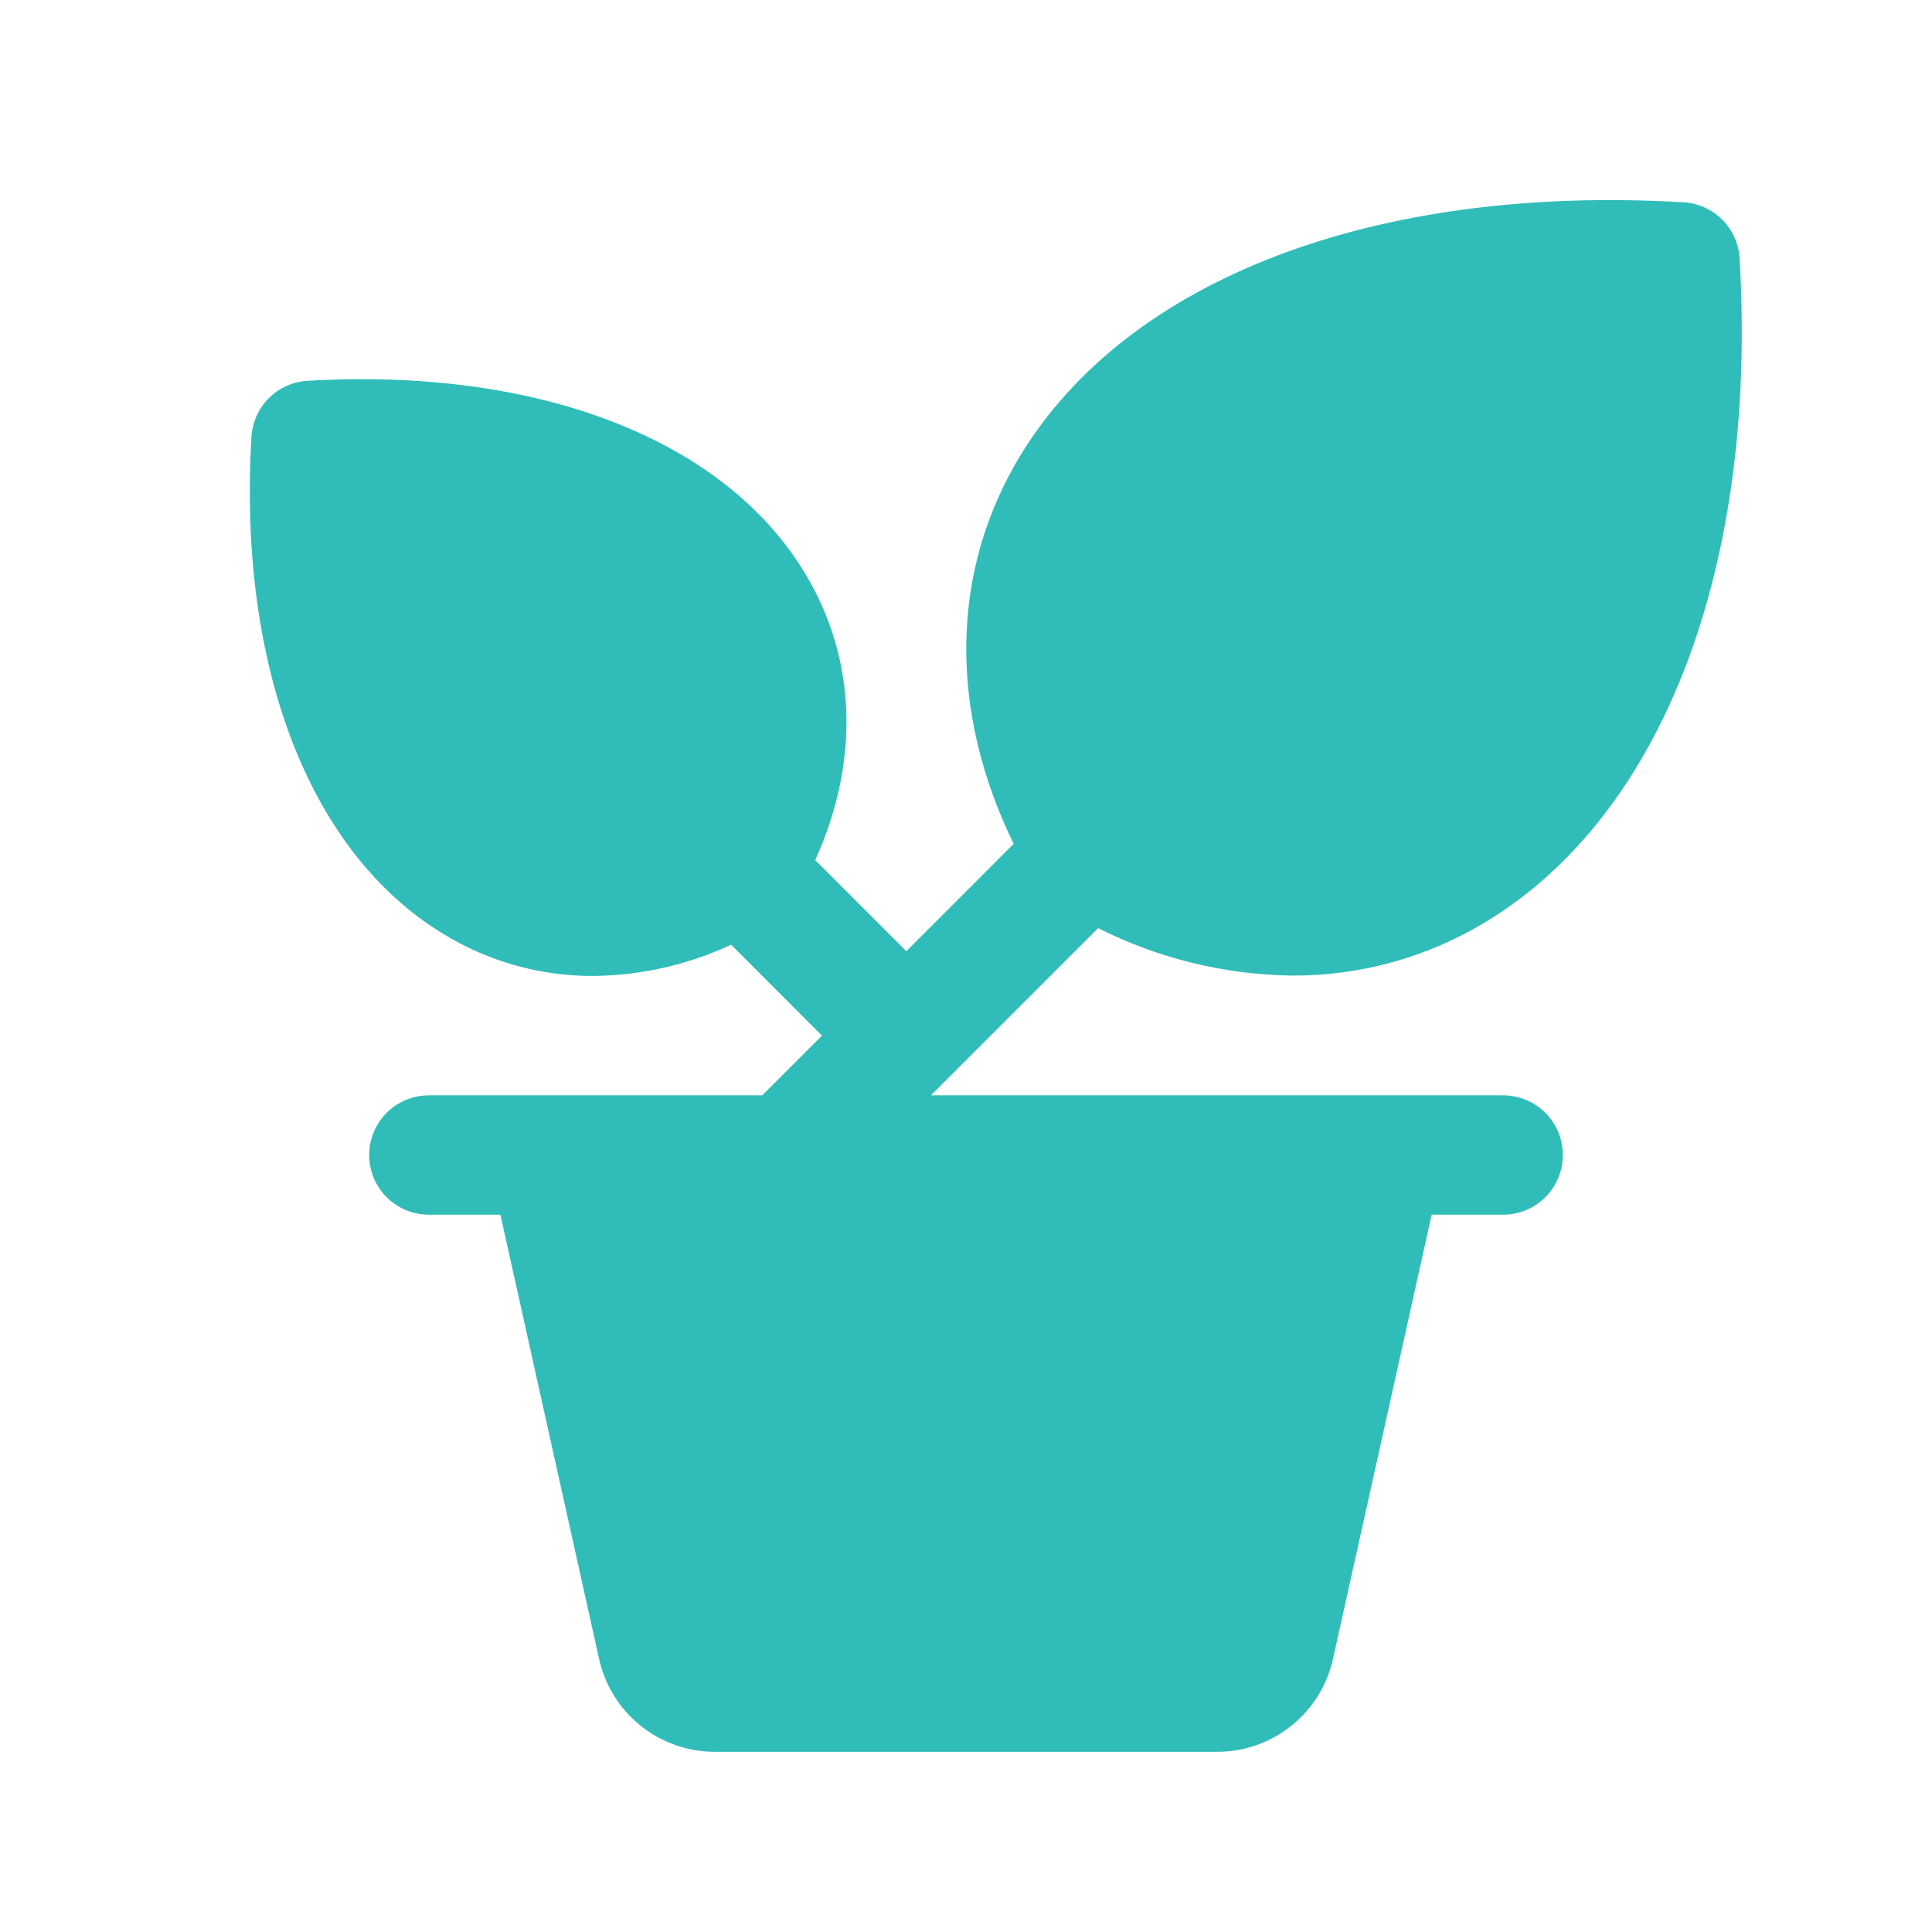 <svg width="87" height="87" viewBox="0 0 87 87" fill="none" xmlns="http://www.w3.org/2000/svg">
<path d="M67.687 49.324H41.921L49.449 41.795C52.171 43.166 55.17 43.897 58.217 43.932C61.284 43.94 64.294 43.101 66.915 41.507C74.883 36.682 79.153 25.516 78.336 11.635C78.298 10.977 78.019 10.357 77.554 9.891C77.088 9.426 76.468 9.147 75.81 9.109C61.929 8.292 50.763 12.562 45.935 20.531C42.794 25.721 42.714 31.989 45.646 37.999L40.812 42.834L36.71 38.732C38.726 34.281 38.582 29.661 36.243 25.805C32.592 19.761 24.22 16.54 13.847 17.148C13.19 17.187 12.571 17.465 12.106 17.93C11.641 18.395 11.363 19.014 11.324 19.671C10.712 30.041 13.937 38.413 19.984 42.068C22.007 43.303 24.332 43.954 26.703 43.949C28.853 43.928 30.974 43.448 32.924 42.541L37.013 46.636L34.325 49.324H19.312C18.599 49.324 17.916 49.607 17.412 50.111C16.908 50.615 16.625 51.299 16.625 52.011C16.625 52.724 16.908 53.408 17.412 53.912C17.916 54.416 18.599 54.699 19.312 54.699H22.534L26.972 74.677C27.23 75.874 27.893 76.946 28.849 77.712C29.804 78.479 30.994 78.893 32.219 78.886H54.784C56.008 78.892 57.198 78.477 58.153 77.711C59.108 76.945 59.771 75.874 60.031 74.677L64.469 54.699H67.687C68.4 54.699 69.084 54.416 69.588 53.912C70.091 53.408 70.375 52.724 70.375 52.011C70.375 51.299 70.091 50.615 69.588 50.111C69.084 49.607 68.4 49.324 67.687 49.324Z" fill="#30BDB9"/>
</svg>
